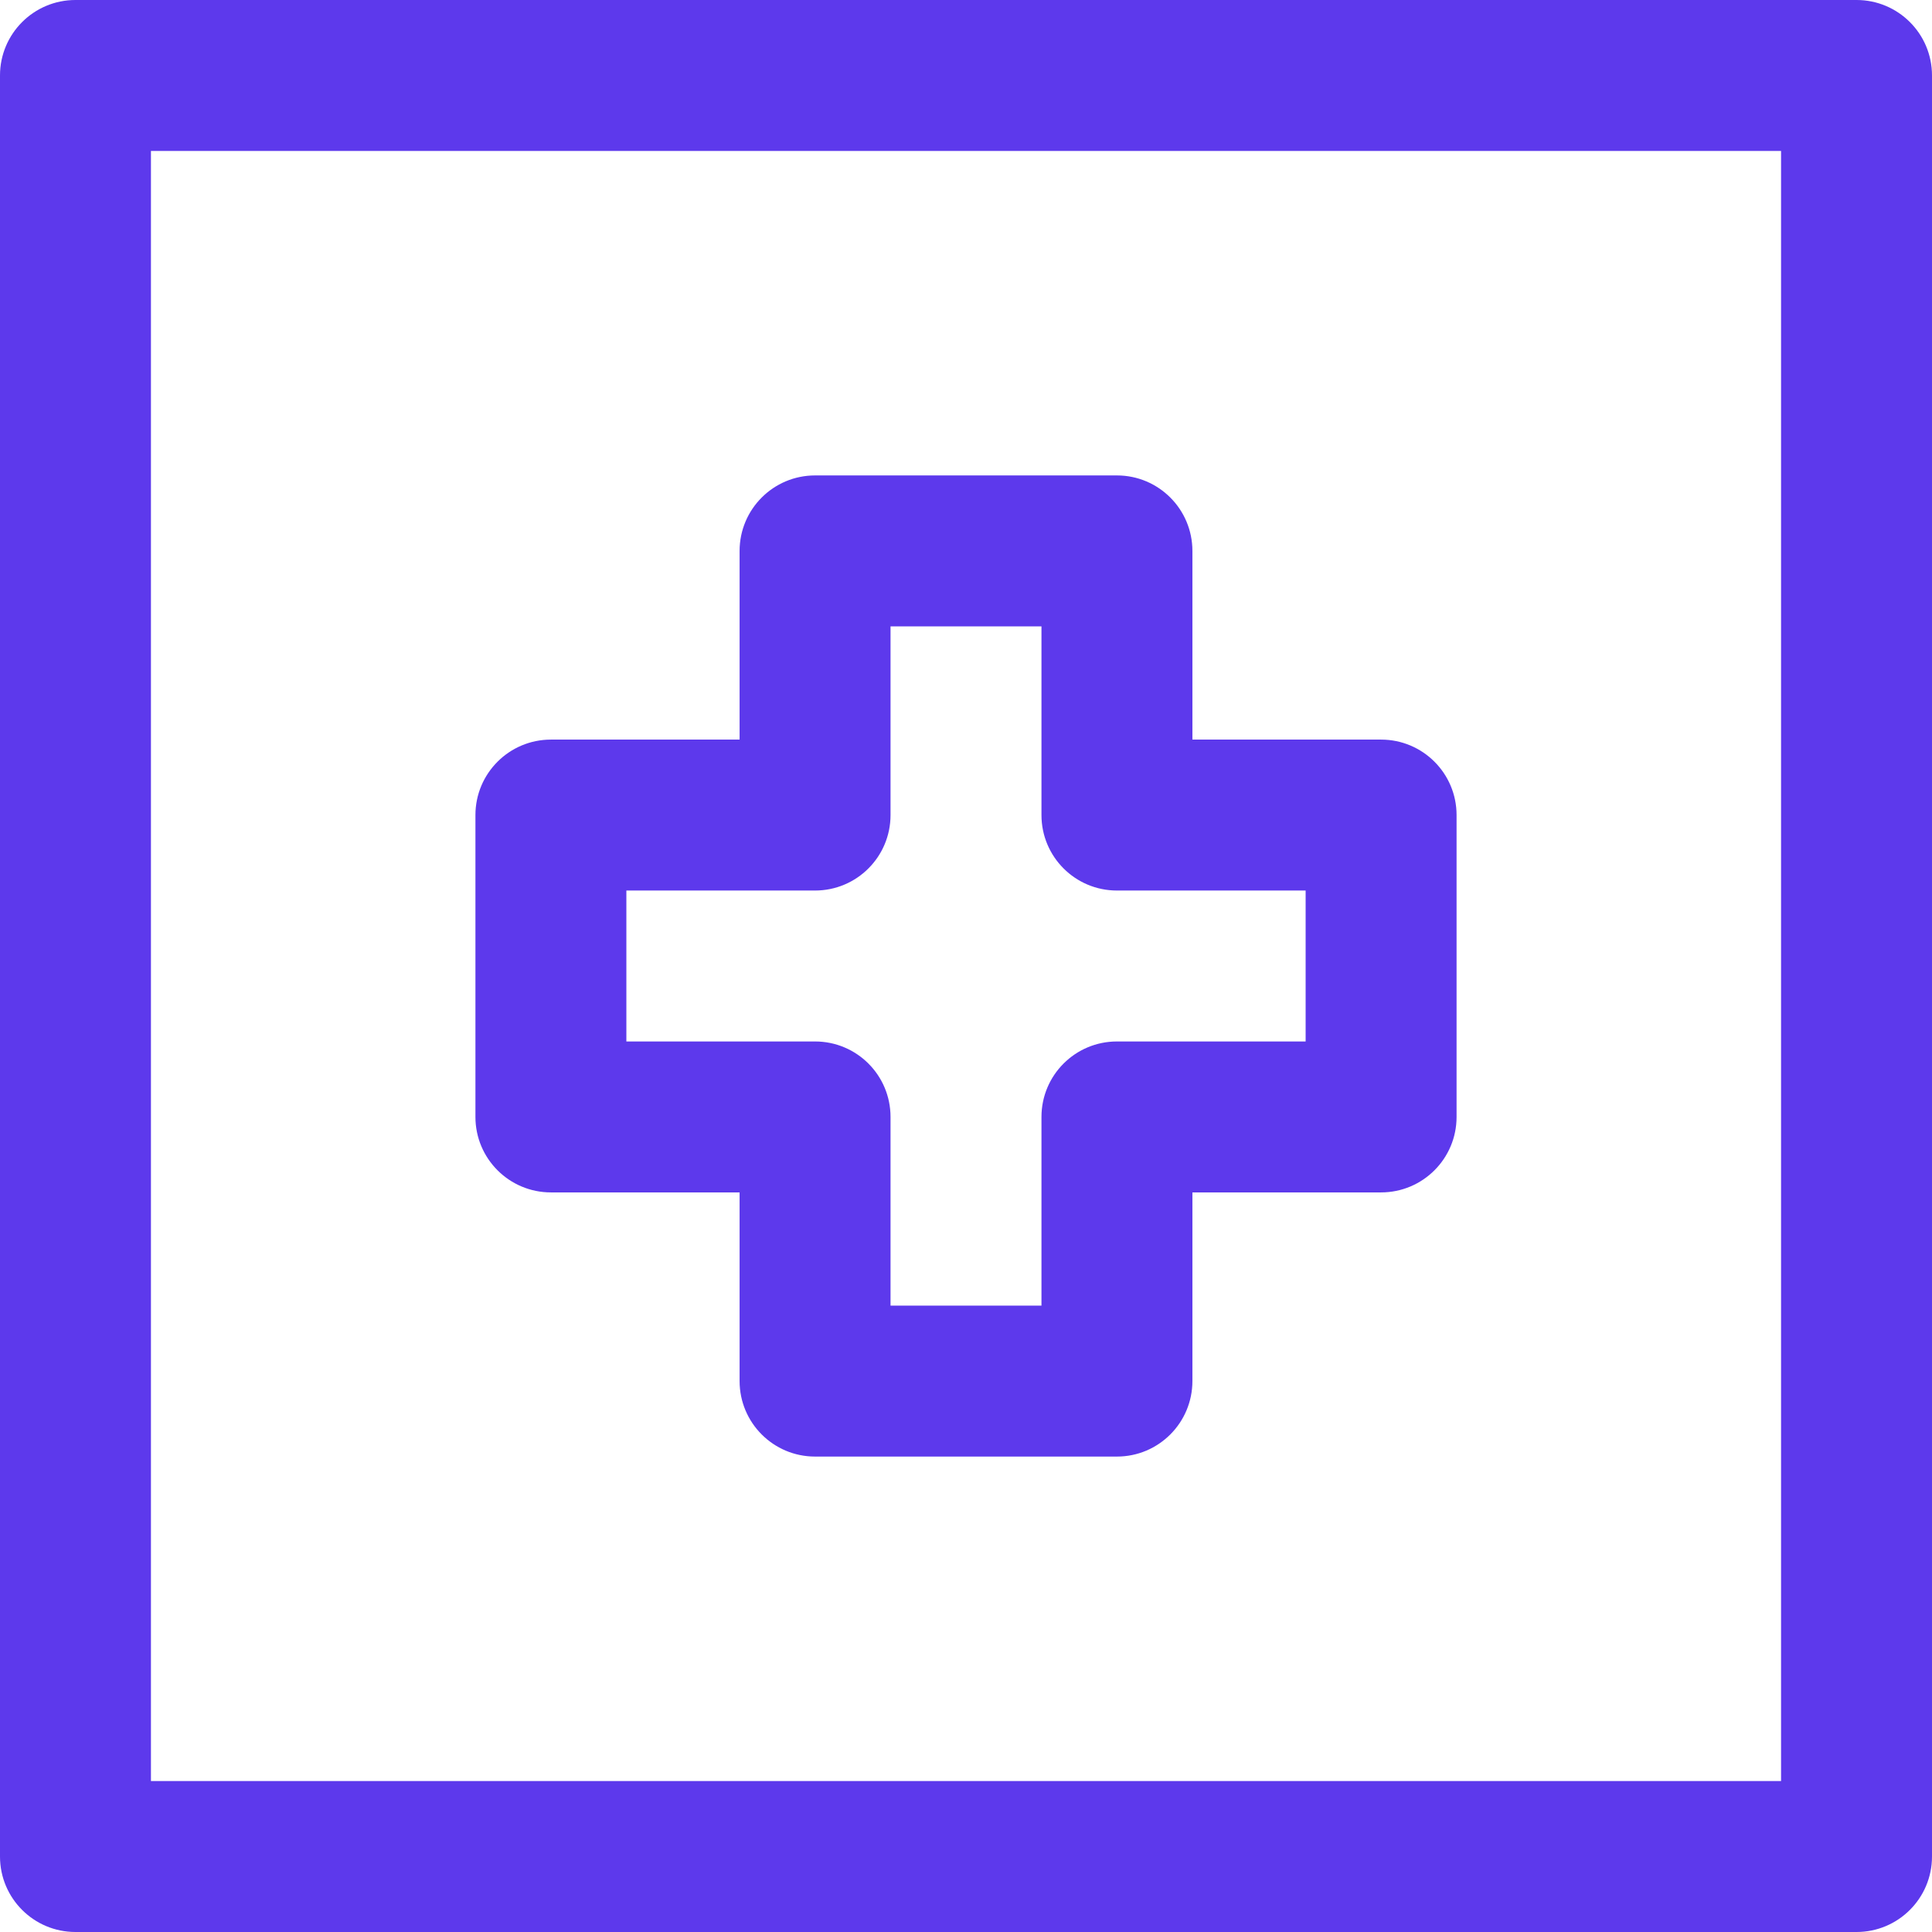 <svg width="48" height="48" viewBox="0 0 48 48" fill="none" xmlns="http://www.w3.org/2000/svg">
<g clip-path="url(#clip0_8261_37874)">
<path d="M13.688 29.625H18.375V34.312C18.375 35.348 19.214 36.188 20.25 36.188H27.75C28.786 36.188 29.625 35.348 29.625 34.312V29.625H34.312C35.348 29.625 36.188 28.786 36.188 27.75V20.25C36.188 19.214 35.348 18.375 34.312 18.375H29.625V13.688C29.625 12.652 28.786 11.812 27.75 11.812H20.25C19.214 11.812 18.375 12.652 18.375 13.688V18.375H13.688C12.652 18.375 11.812 19.214 11.812 20.25V27.75C11.812 28.786 12.652 29.625 13.688 29.625ZM15.562 22.125H20.25C21.286 22.125 22.125 21.286 22.125 20.25V15.562H25.875V20.25C25.875 21.286 26.714 22.125 27.75 22.125H32.438V25.875H27.75C26.714 25.875 25.875 26.714 25.875 27.75V32.438H22.125V27.75C22.125 26.714 21.286 25.875 20.25 25.875H15.562V22.125Z" fill="#5D39EC"/>
<path d="M46.125 0H1.875C0.839 0 0 0.839 0 1.875V46.125C0 47.161 0.839 48 1.875 48H46.125C47.161 48 48 47.161 48 46.125V1.875C48 0.839 47.161 0 46.125 0ZM44.25 44.25H3.75V3.75H44.25V44.25Z" fill="#5D39EC"/>
</g>
<defs>
<clipPath id="clip0_8261_37874">
<rect width="48" height="48" fill="white"/>
</clipPath>
</defs>
</svg>
